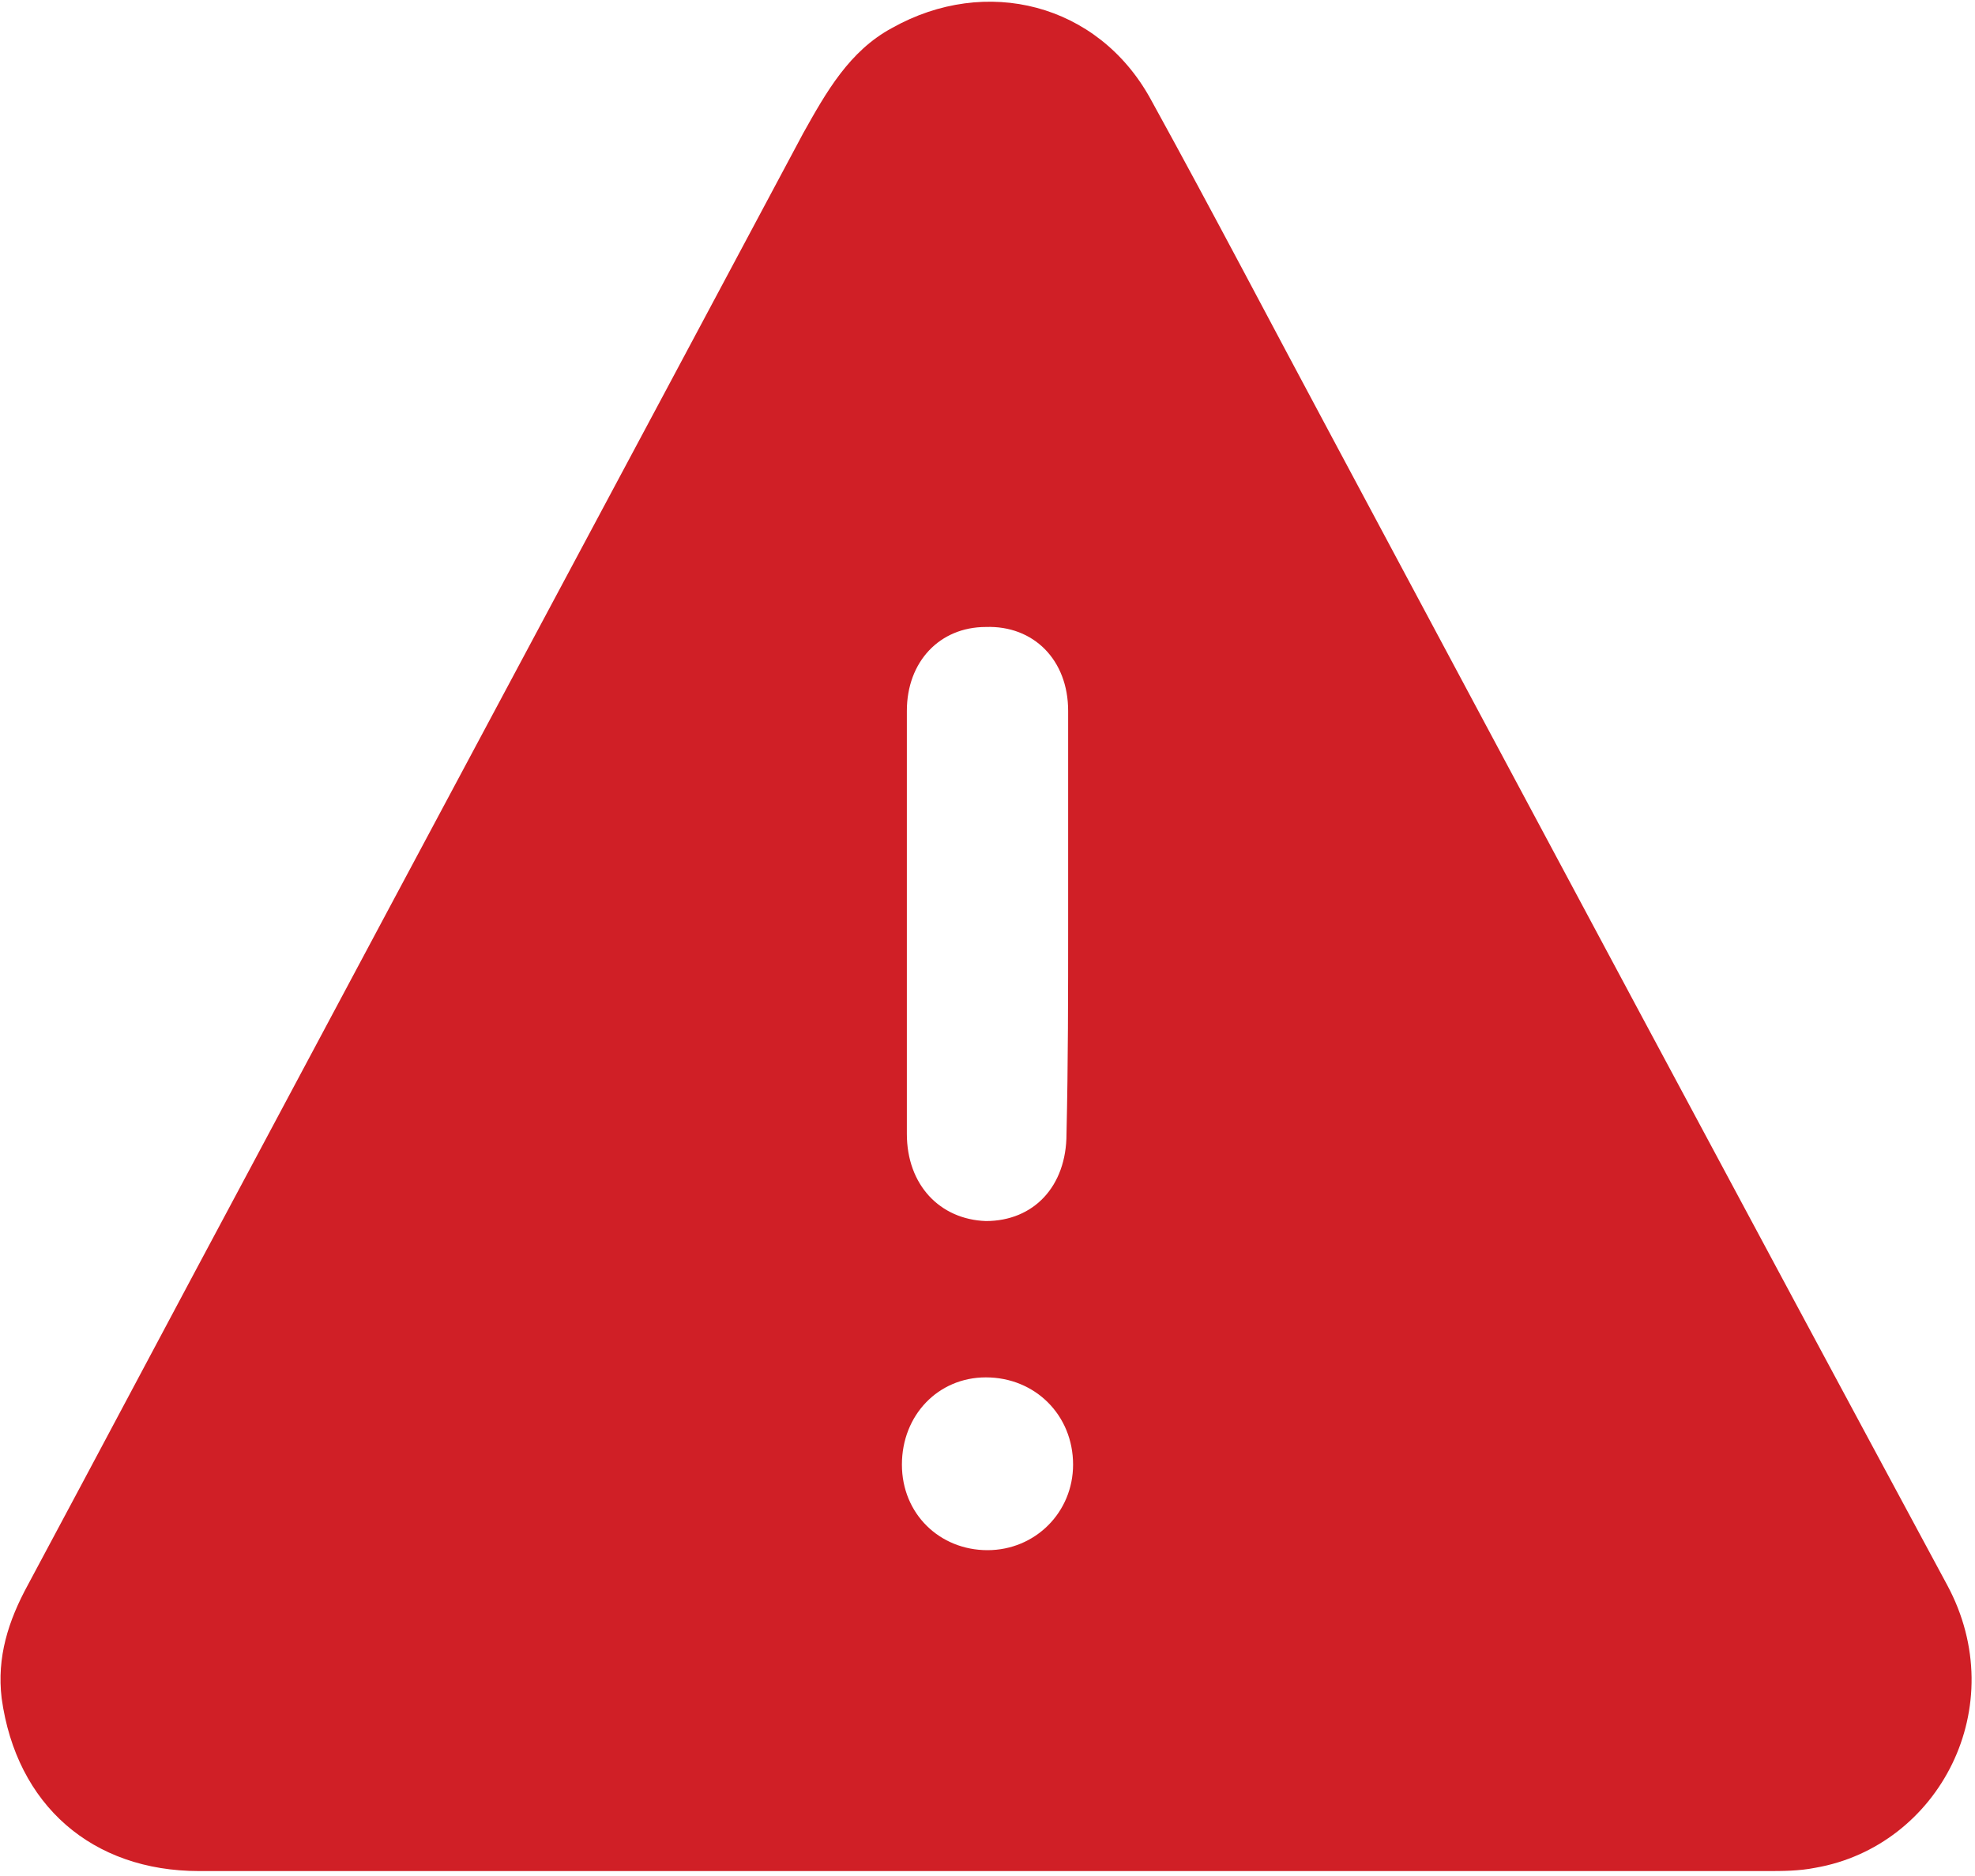 <?xml version="1.0" encoding="utf-8"?>
<!-- Generator: Adobe Illustrator 26.3.1, SVG Export Plug-In . SVG Version: 6.00 Build 0)  -->
<svg version="1.1" id="Layer_1" xmlns="http://www.w3.org/2000/svg" xmlns:xlink="http://www.w3.org/1999/xlink" x="0px" y="0px"
	 viewBox="0 0 12 11.4" style="enable-background:new 0 0 12 11.4;" xml:space="preserve">
<style type="text/css">
	.st0{fill:#D01F26;}
</style>
<g id="IMGkWr_00000070822782684217298370000002149374717840180642_">
	<g>
		<path class="st0" d="M5.99,11.37c-1.59,0-3.19,0-4.78,0c-0.65,0-1.11-0.4-1.2-1.05c-0.03-0.25,0.04-0.47,0.16-0.69
			c0.45-0.84,0.9-1.69,1.35-2.53C2.64,5,3.76,2.91,4.88,0.81c0.14-0.25,0.28-0.5,0.54-0.64C5.99-0.15,6.67,0.02,6.99,0.6
			c0.38,0.69,0.74,1.38,1.11,2.07c1.24,2.32,2.48,4.64,3.73,6.96c0.4,0.74-0.05,1.59-0.8,1.72c-0.1,0.02-0.2,0.02-0.3,0.02
			C9.16,11.37,7.57,11.37,5.99,11.37z M6.49,5.62c0-0.43,0-0.87,0-1.3c0-0.31-0.21-0.52-0.5-0.51C5.71,3.81,5.51,4.02,5.51,4.32
			c0,0.86,0,1.71,0,2.57c0,0.31,0.2,0.52,0.48,0.53c0.29,0,0.49-0.21,0.49-0.53C6.49,6.46,6.49,6.04,6.49,5.62z M6,9.42
			c0.29,0,0.52-0.23,0.52-0.52c0-0.3-0.23-0.53-0.53-0.53c-0.29,0-0.51,0.23-0.51,0.53C5.48,9.2,5.71,9.42,6,9.42z"/>
	</g>
</g>
</svg>
